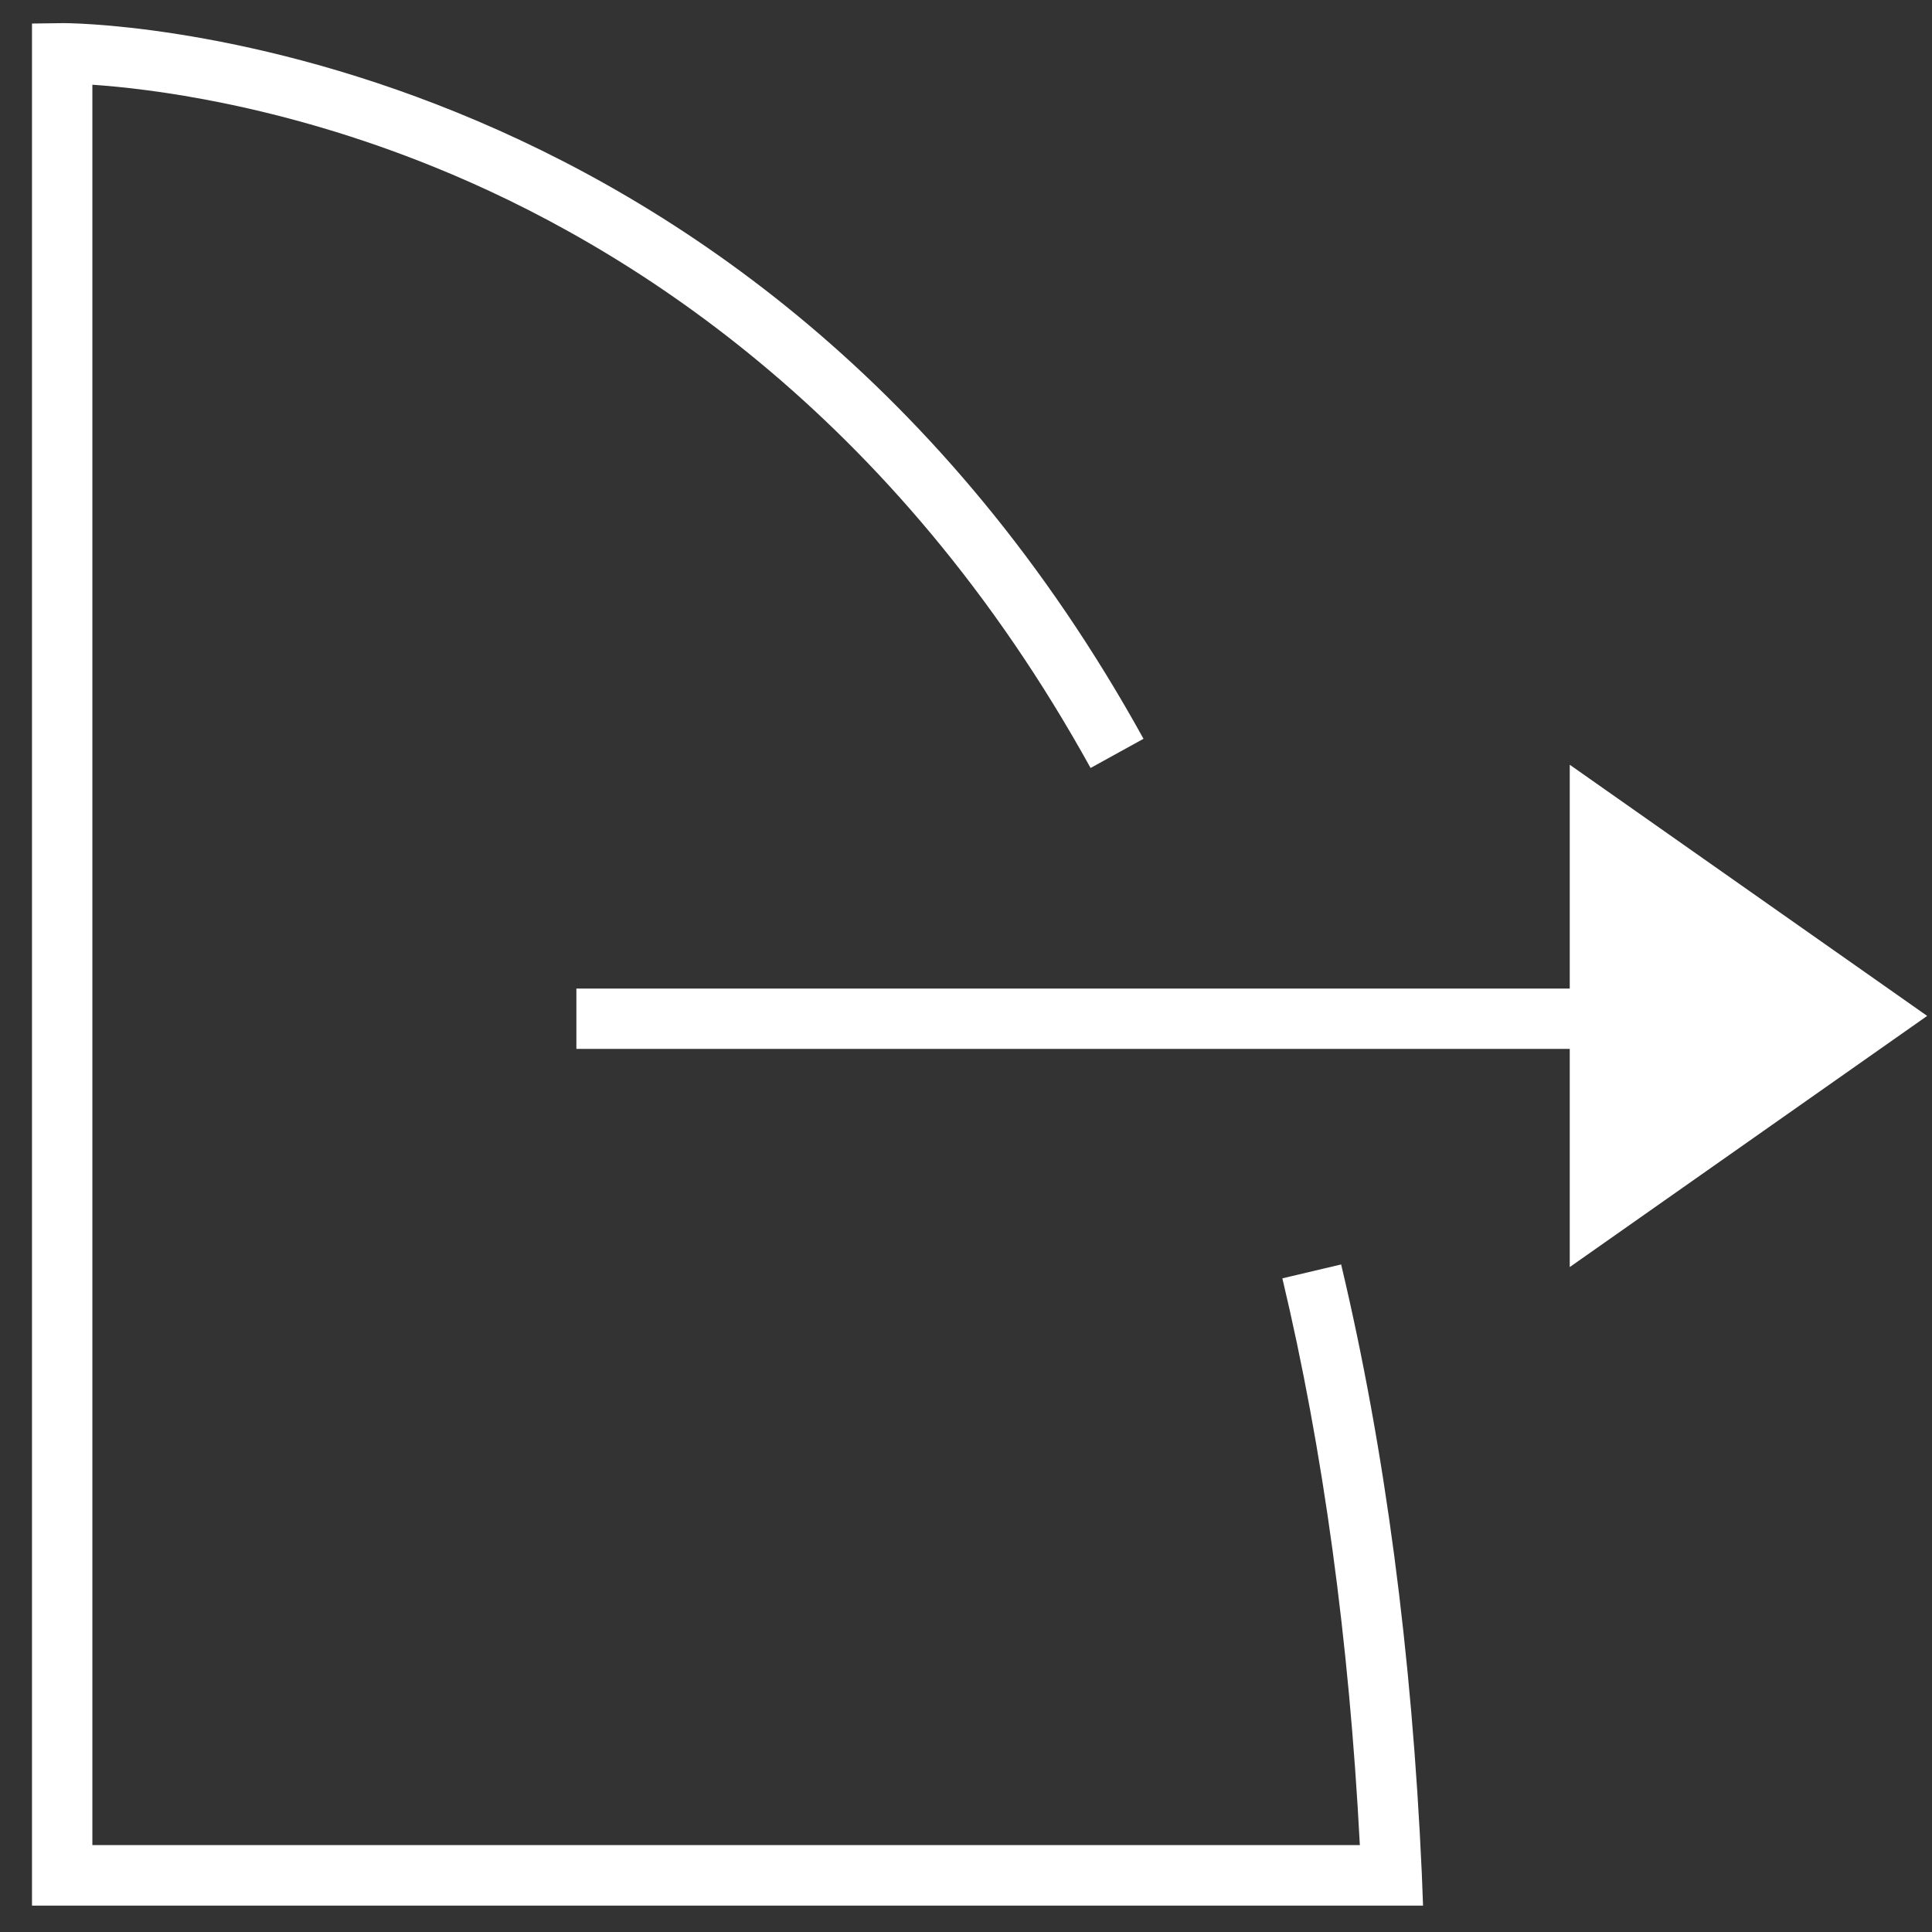 <?xml version="1.0" encoding="utf-8"?>
<!-- Generator: Adobe Illustrator 25.0.0, SVG Export Plug-In . SVG Version: 6.00 Build 0)  -->
<svg version="1.1" xmlns="http://www.w3.org/2000/svg" xmlns:xlink="http://www.w3.org/1999/xlink" x="0px" y="0px"
	 viewBox="0 0 96 96" style="enable-background:new 0 0 96 96;" xml:space="preserve">
<rect x="0" y="0" width="96" height="96" fill="#333333" stroke="none"/>
<style type="text/css">
	.st0{display:none;}
	.st1{display:inline;fill:#181715;}
	.st2{display:inline;fill:none;stroke:#181715;stroke-width:3;}
	.st3{display:inline;fill:none;stroke:#181715;stroke-width:3;stroke-miterlimit:10;}
	.st4{fill:#FFFFFF;}
</style>
<g id="Vorlage_mit_Kontur" class="st0">
	<polygon class="st1" points="78,62.96 95.76,50.48 78,38 	"/>
	<line class="st2" x1="28.64" y1="50.62" x2="89" y2="50.62"/>
	<path class="st3" d="M65.18,63.18c2.07,8.69,3.47,18.64,3.97,30.01H3.09V65.56V2.65c0,0,33-0.38,52.42,34.78"/>
</g>
<g id="Schwarz" class="st0">
	<polygon class="st1" points="95.76,50.48 78,38 78,49.12 28.64,49.12 28.64,52.12 78,52.12 78,62.96 	"/>
	<path class="st1" d="M70.71,94.69H1.59V1.17l1.48-0.02c0.34-0.02,34.12,0.01,53.75,35.56l-2.63,1.45
		C44.4,20.44,31.06,12.14,21.58,8.3C13.87,5.17,7.39,4.4,4.59,4.21v87.47h62.98c-0.53-10.17-1.82-19.63-3.85-28.16l2.92-0.69
		c2.18,9.15,3.52,19.34,4.01,30.29L70.71,94.69z"/>
</g>
<g id="Weiß">
	<polygon class="st4" points="95.76,50.48 78,38 78,49.12 28.64,49.12 28.64,52.12 78,52.12 78,62.96 	"/>
	<path class="st4" d="M70.71,94.69H1.59V1.17l1.48-0.02c0.34-0.02,34.12,0.01,53.75,35.56l-2.63,1.45
		C44.4,20.44,31.06,12.14,21.58,8.3C13.87,5.17,7.39,4.4,4.59,4.21v87.47h62.98c-0.53-10.17-1.82-19.63-3.85-28.16l2.92-0.69
		c2.18,9.15,3.52,19.34,4.01,30.29L70.71,94.69z"/>
</g>
</svg>
